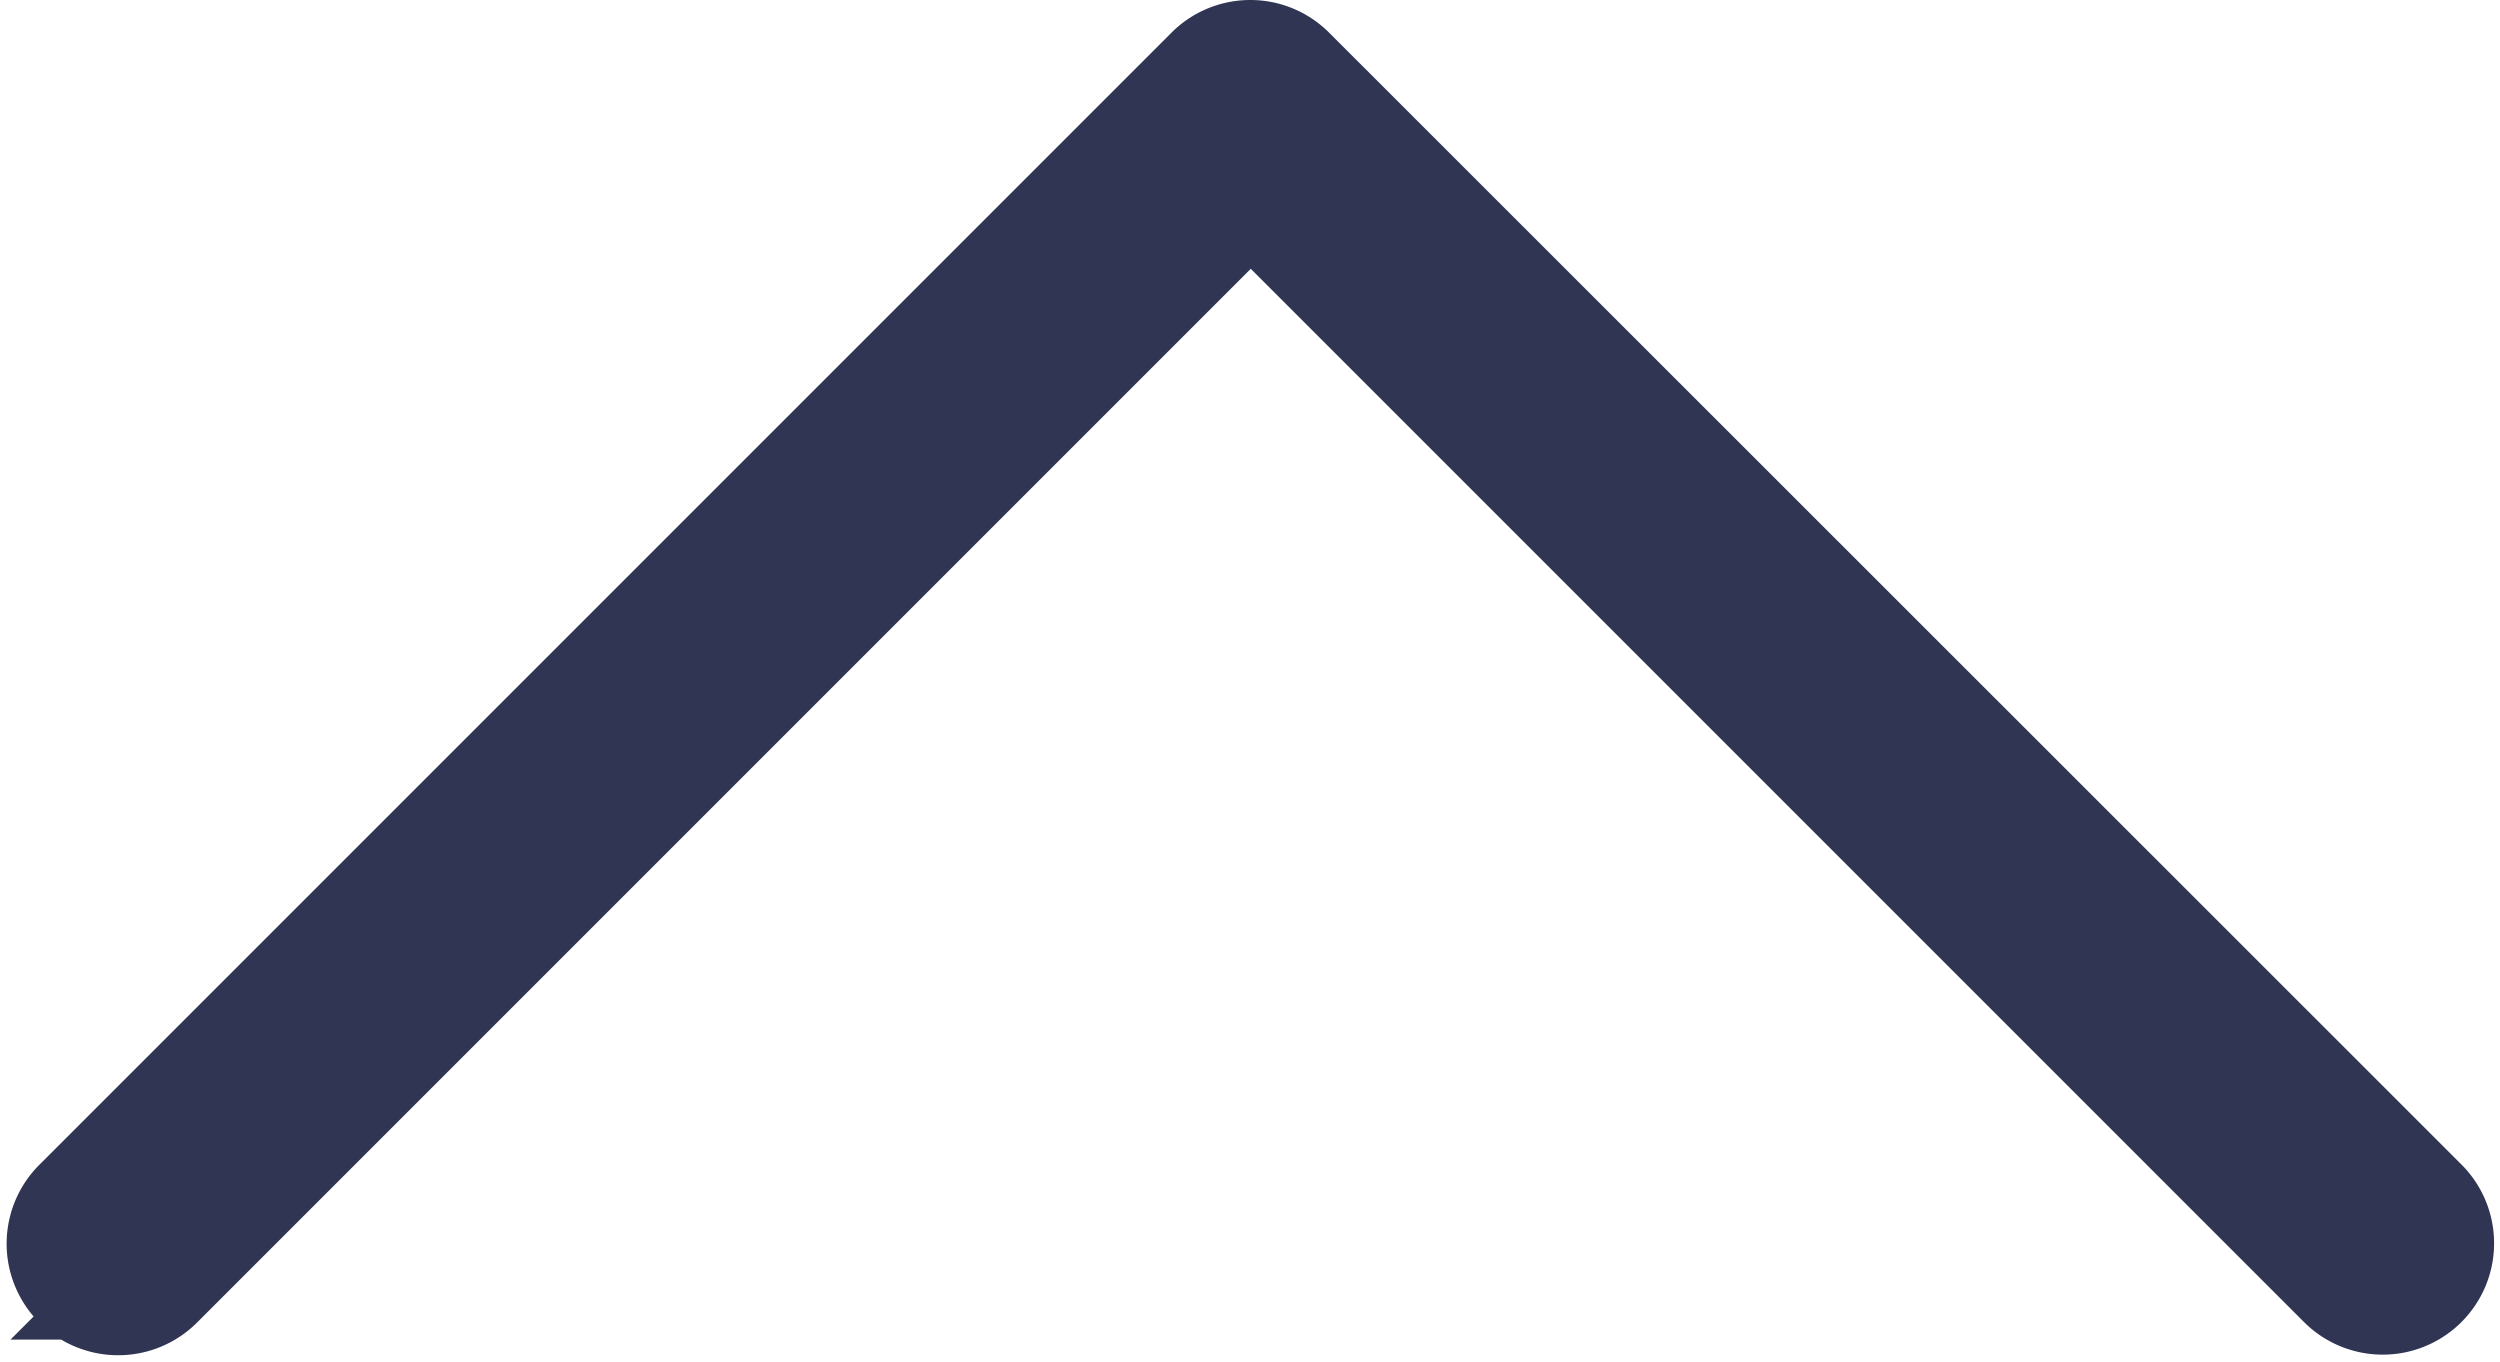 <svg xmlns="http://www.w3.org/2000/svg" width="20.861" height="11.368" viewBox="0 0 20.861 11.368">
  <path id="Trazado_2347" data-name="Trazado 2347" d="M9.87,127.583a.429.429,0,0,1-.3-.125L.12,118.012a.429.429,0,0,1,.607-.607l9.142,9.142,9.142-9.142a.429.429,0,1,1,.618.6l-.011.011-9.446,9.446A.43.43,0,0,1,9.87,127.583Z" transform="translate(20.306 128.083) rotate(180)" fill="#2f3552" stroke="#2f3552" stroke-width="1"/>
</svg>
